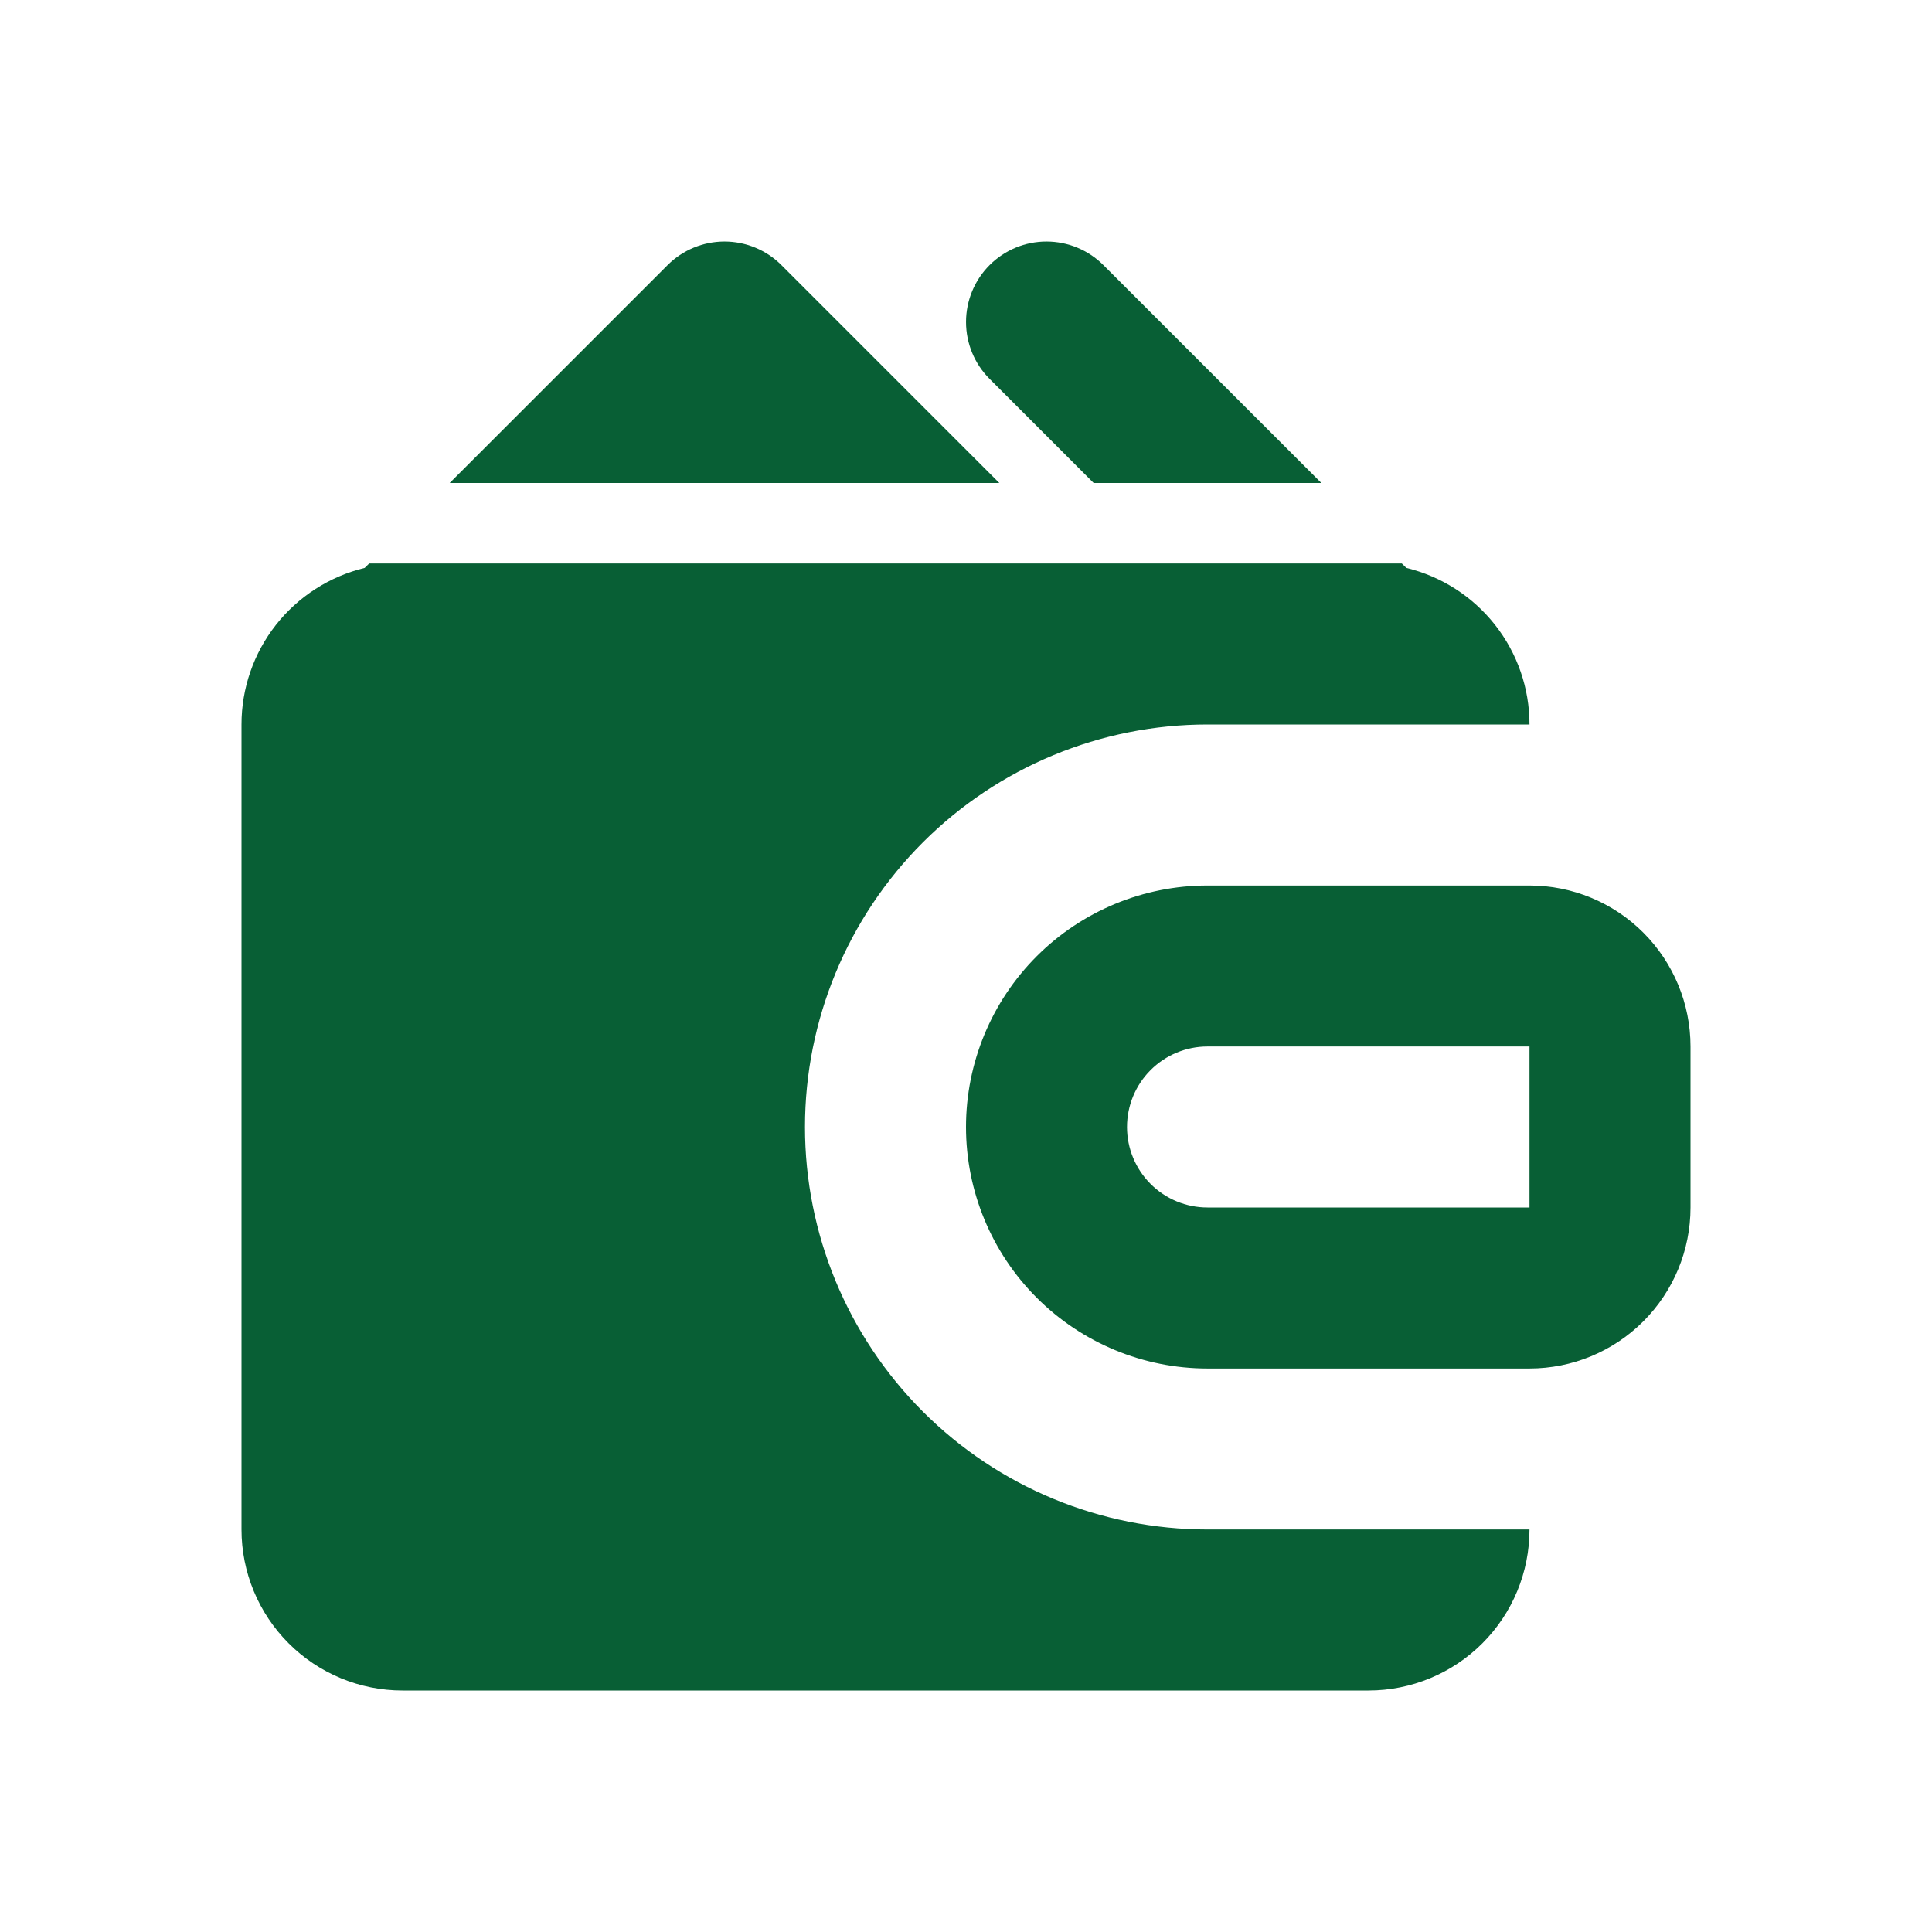 <svg width="65" height="65" viewBox="0 0 65 65" fill="none" xmlns="http://www.w3.org/2000/svg">
<path fill-rule="evenodd" clip-rule="evenodd" d="M32.5 37.917C32.5 35.762 33.356 33.695 34.88 32.171C36.404 30.648 38.47 29.792 40.625 29.792H51.458C52.895 29.792 54.273 30.362 55.288 31.378C56.304 32.394 56.875 33.772 56.875 35.208V40.625C56.875 42.062 56.304 43.439 55.288 44.455C54.273 45.471 52.895 46.042 51.458 46.042H40.625C38.47 46.042 36.404 45.186 34.88 43.662C33.356 42.138 32.5 40.072 32.5 37.917ZM40.625 35.208C39.907 35.208 39.218 35.494 38.71 36.002C38.202 36.51 37.917 37.198 37.917 37.917C37.917 38.635 38.202 39.324 38.71 39.832C39.218 40.34 39.907 40.625 40.625 40.625H51.458V35.208H40.625Z" fill="#085F35"/>
<path fill-rule="evenodd" clip-rule="evenodd" d="M33.294 8.919C33.801 8.411 34.49 8.126 35.208 8.126C35.926 8.126 36.615 8.411 37.123 8.919L44.455 16.25H36.795L33.294 12.748C32.786 12.24 32.501 11.552 32.501 10.833C32.501 10.115 32.786 9.426 33.294 8.919ZM33.621 16.25L26.29 8.919C25.782 8.411 25.093 8.126 24.375 8.126C23.657 8.126 22.968 8.411 22.46 8.919L15.129 16.25H33.621ZM12.42 18.958L12.269 19.107C11.087 19.393 10.036 20.068 9.284 21.023C8.533 21.979 8.124 23.159 8.125 24.375V51.458C8.125 52.895 8.696 54.273 9.712 55.288C10.727 56.304 12.105 56.875 13.542 56.875H46.042C47.478 56.875 48.856 56.304 49.872 55.288C50.888 54.273 51.458 52.895 51.458 51.458H40.625C37.033 51.458 33.589 50.032 31.05 47.492C28.51 44.953 27.083 41.508 27.083 37.917C27.083 34.325 28.51 30.881 31.05 28.341C33.589 25.802 37.033 24.375 40.625 24.375H51.458C51.459 23.159 51.051 21.979 50.299 21.023C49.547 20.068 48.496 19.393 47.315 19.107L47.163 18.958H12.42Z" fill="#085F35"/>
</svg>
